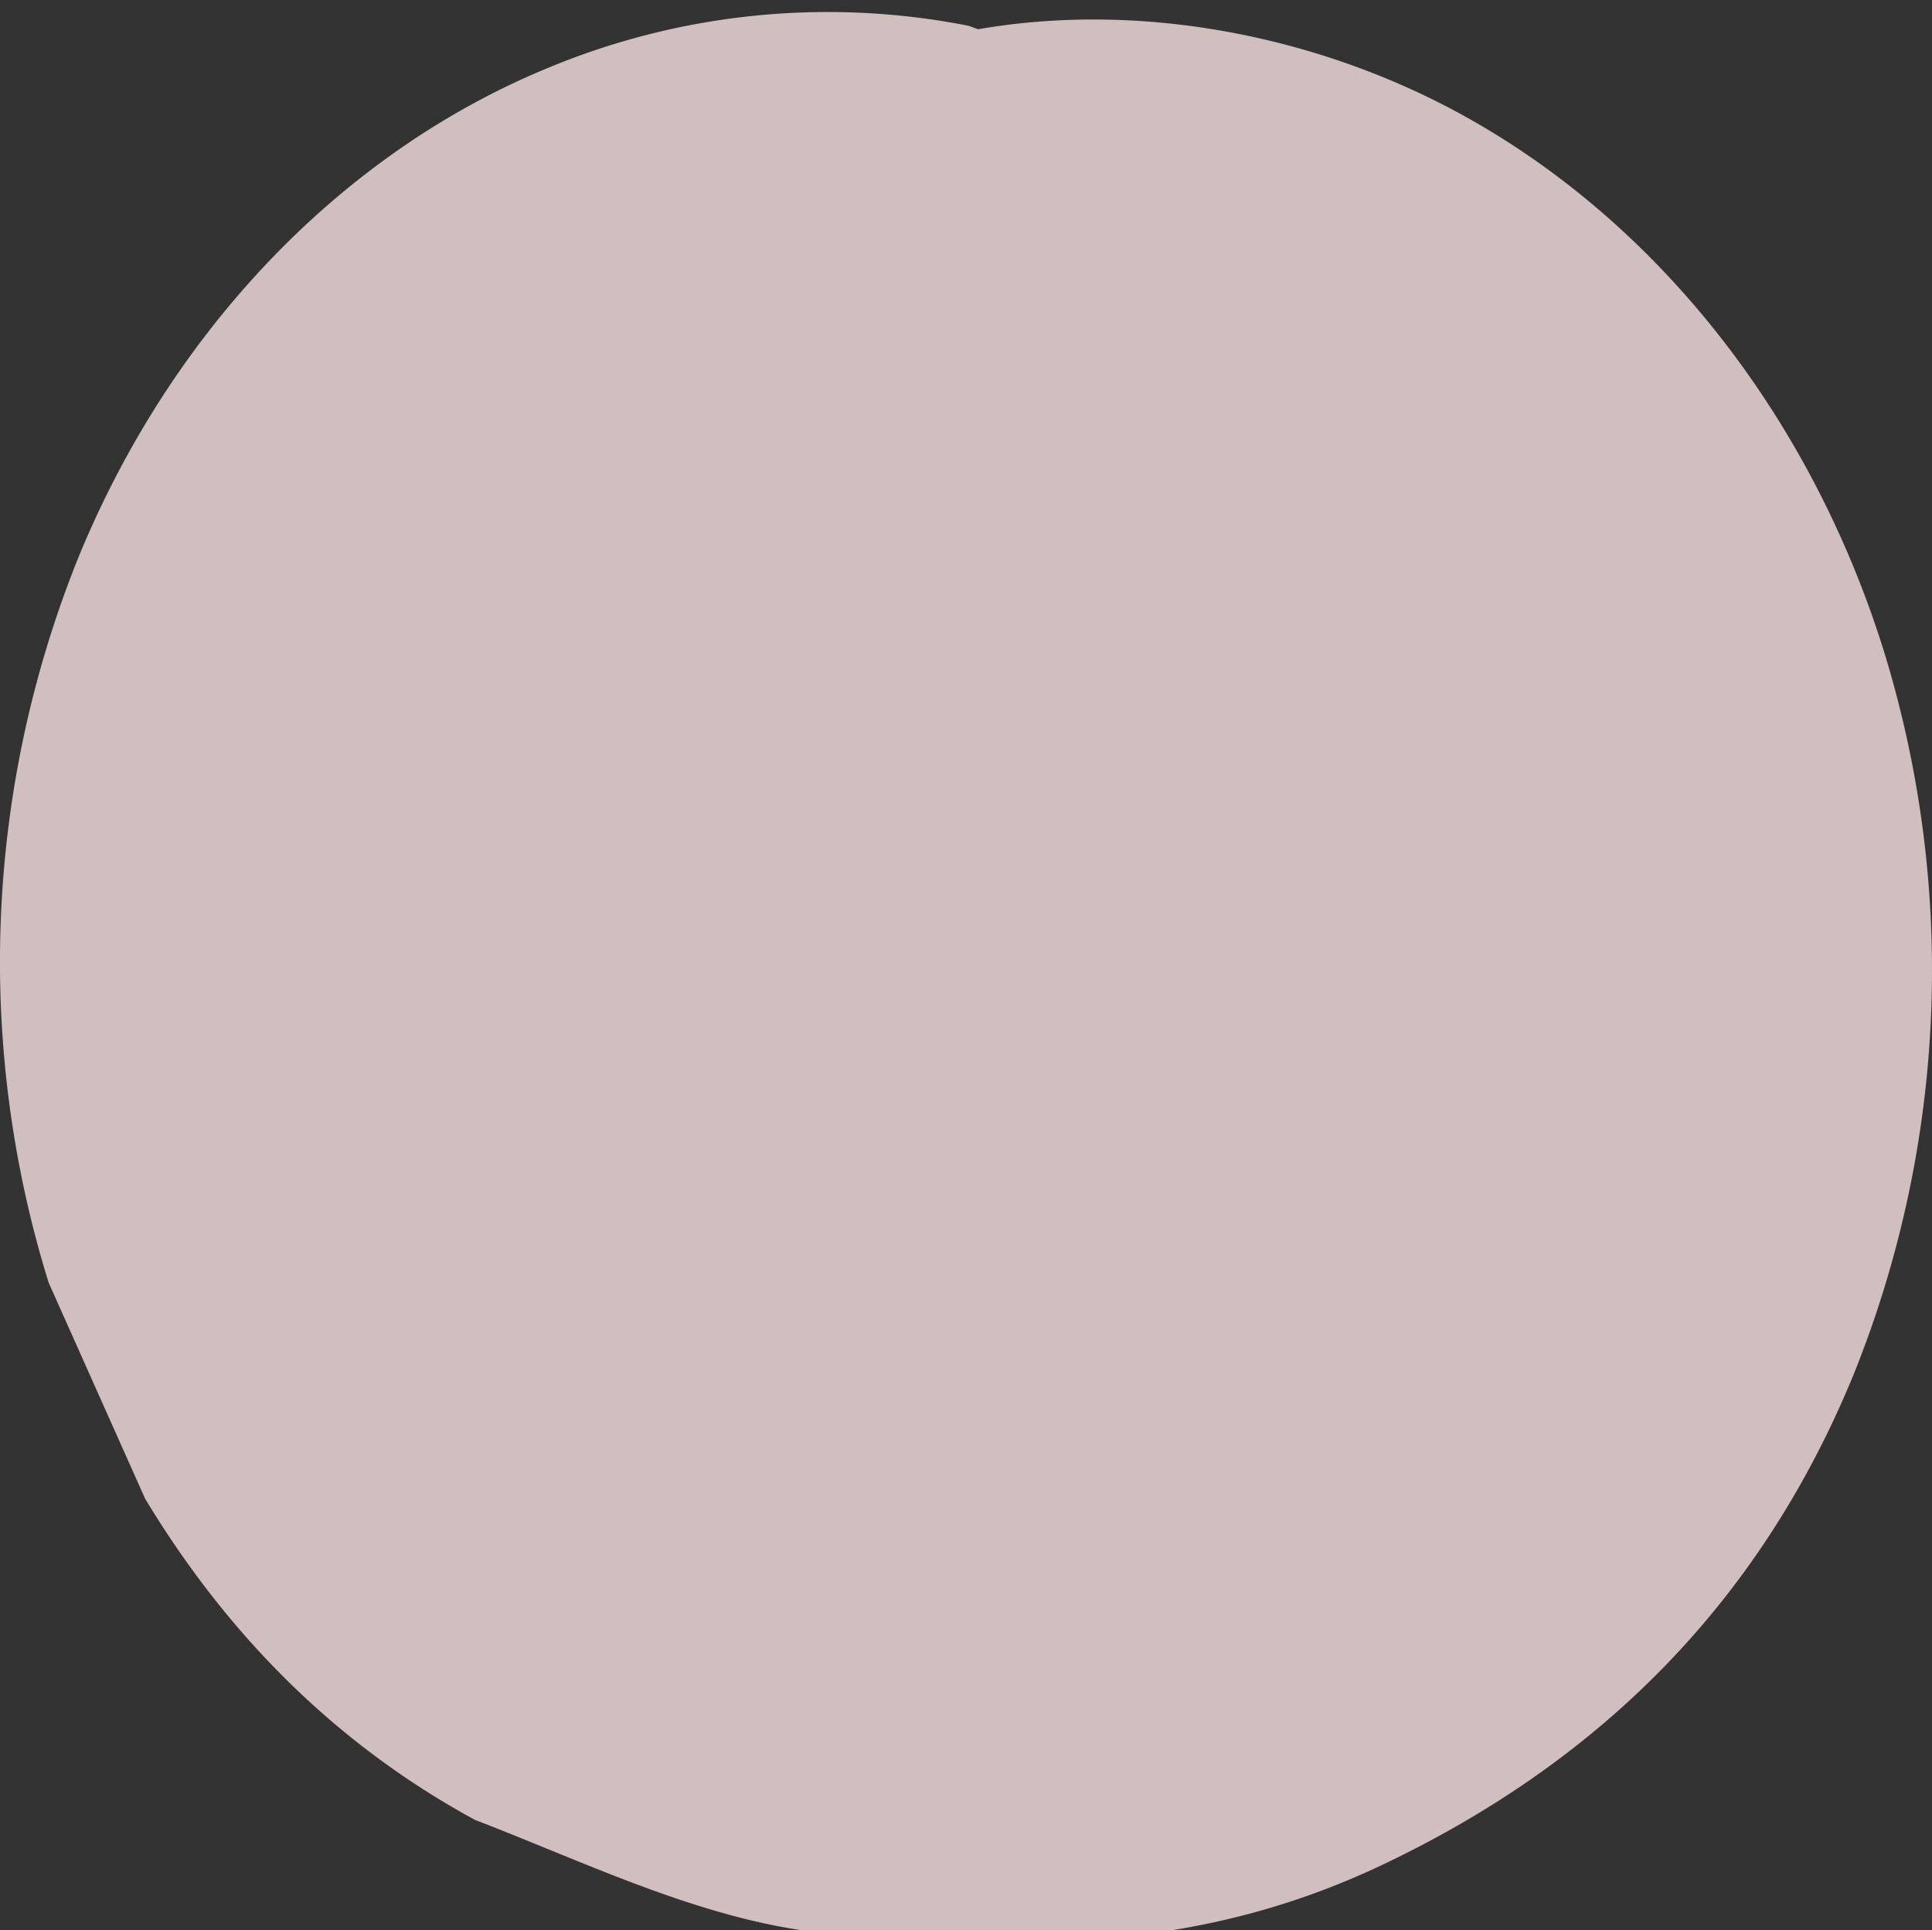 <svg xmlns="http://www.w3.org/2000/svg" viewBox="0 0 174.51 174.4"><rect x="0" y="0" width="174.51" height="174.4" fill="#333333" stroke="none"/><defs><clipPath id="a"><path data-name="長方形 3817" transform="translate(3162.187 -1001.468)" fill="#fff" stroke="#707070" d="M0 0h174.51v174.4H0z"/></clipPath></defs><g data-name="マスクグループ 25" transform="translate(-3162.187 1001.468)" clip-path="url(#a)"><path data-name="パス 55405" d="M3293.798-991.343c-12.885-6.952-28.655-10.012-43.263-7.484-.285-.1-.569-.207-.861-.311a65.74 65.74 0 0 0-38.047 3.83c-18.574 7.663-33.923 23.665-42.339 44.157a97.752 97.752 0 0 0-2.711 65.556q4.359 9.764 8.714 19.525 11.512 19.073 29.8 29.026c10.254 3.93 21.243 9.388 32.328 10.291 17.522 1.419 33.131 1.655 49.829-6.326 18.645-8.906 33.579-22.811 42.348-44.156a97.77 97.77 0 0 0 2.708-65.556c-6.683-21.302-20.638-38.901-38.506-48.552Z" fill="#fee8e7" opacity=".769"/></g></svg>